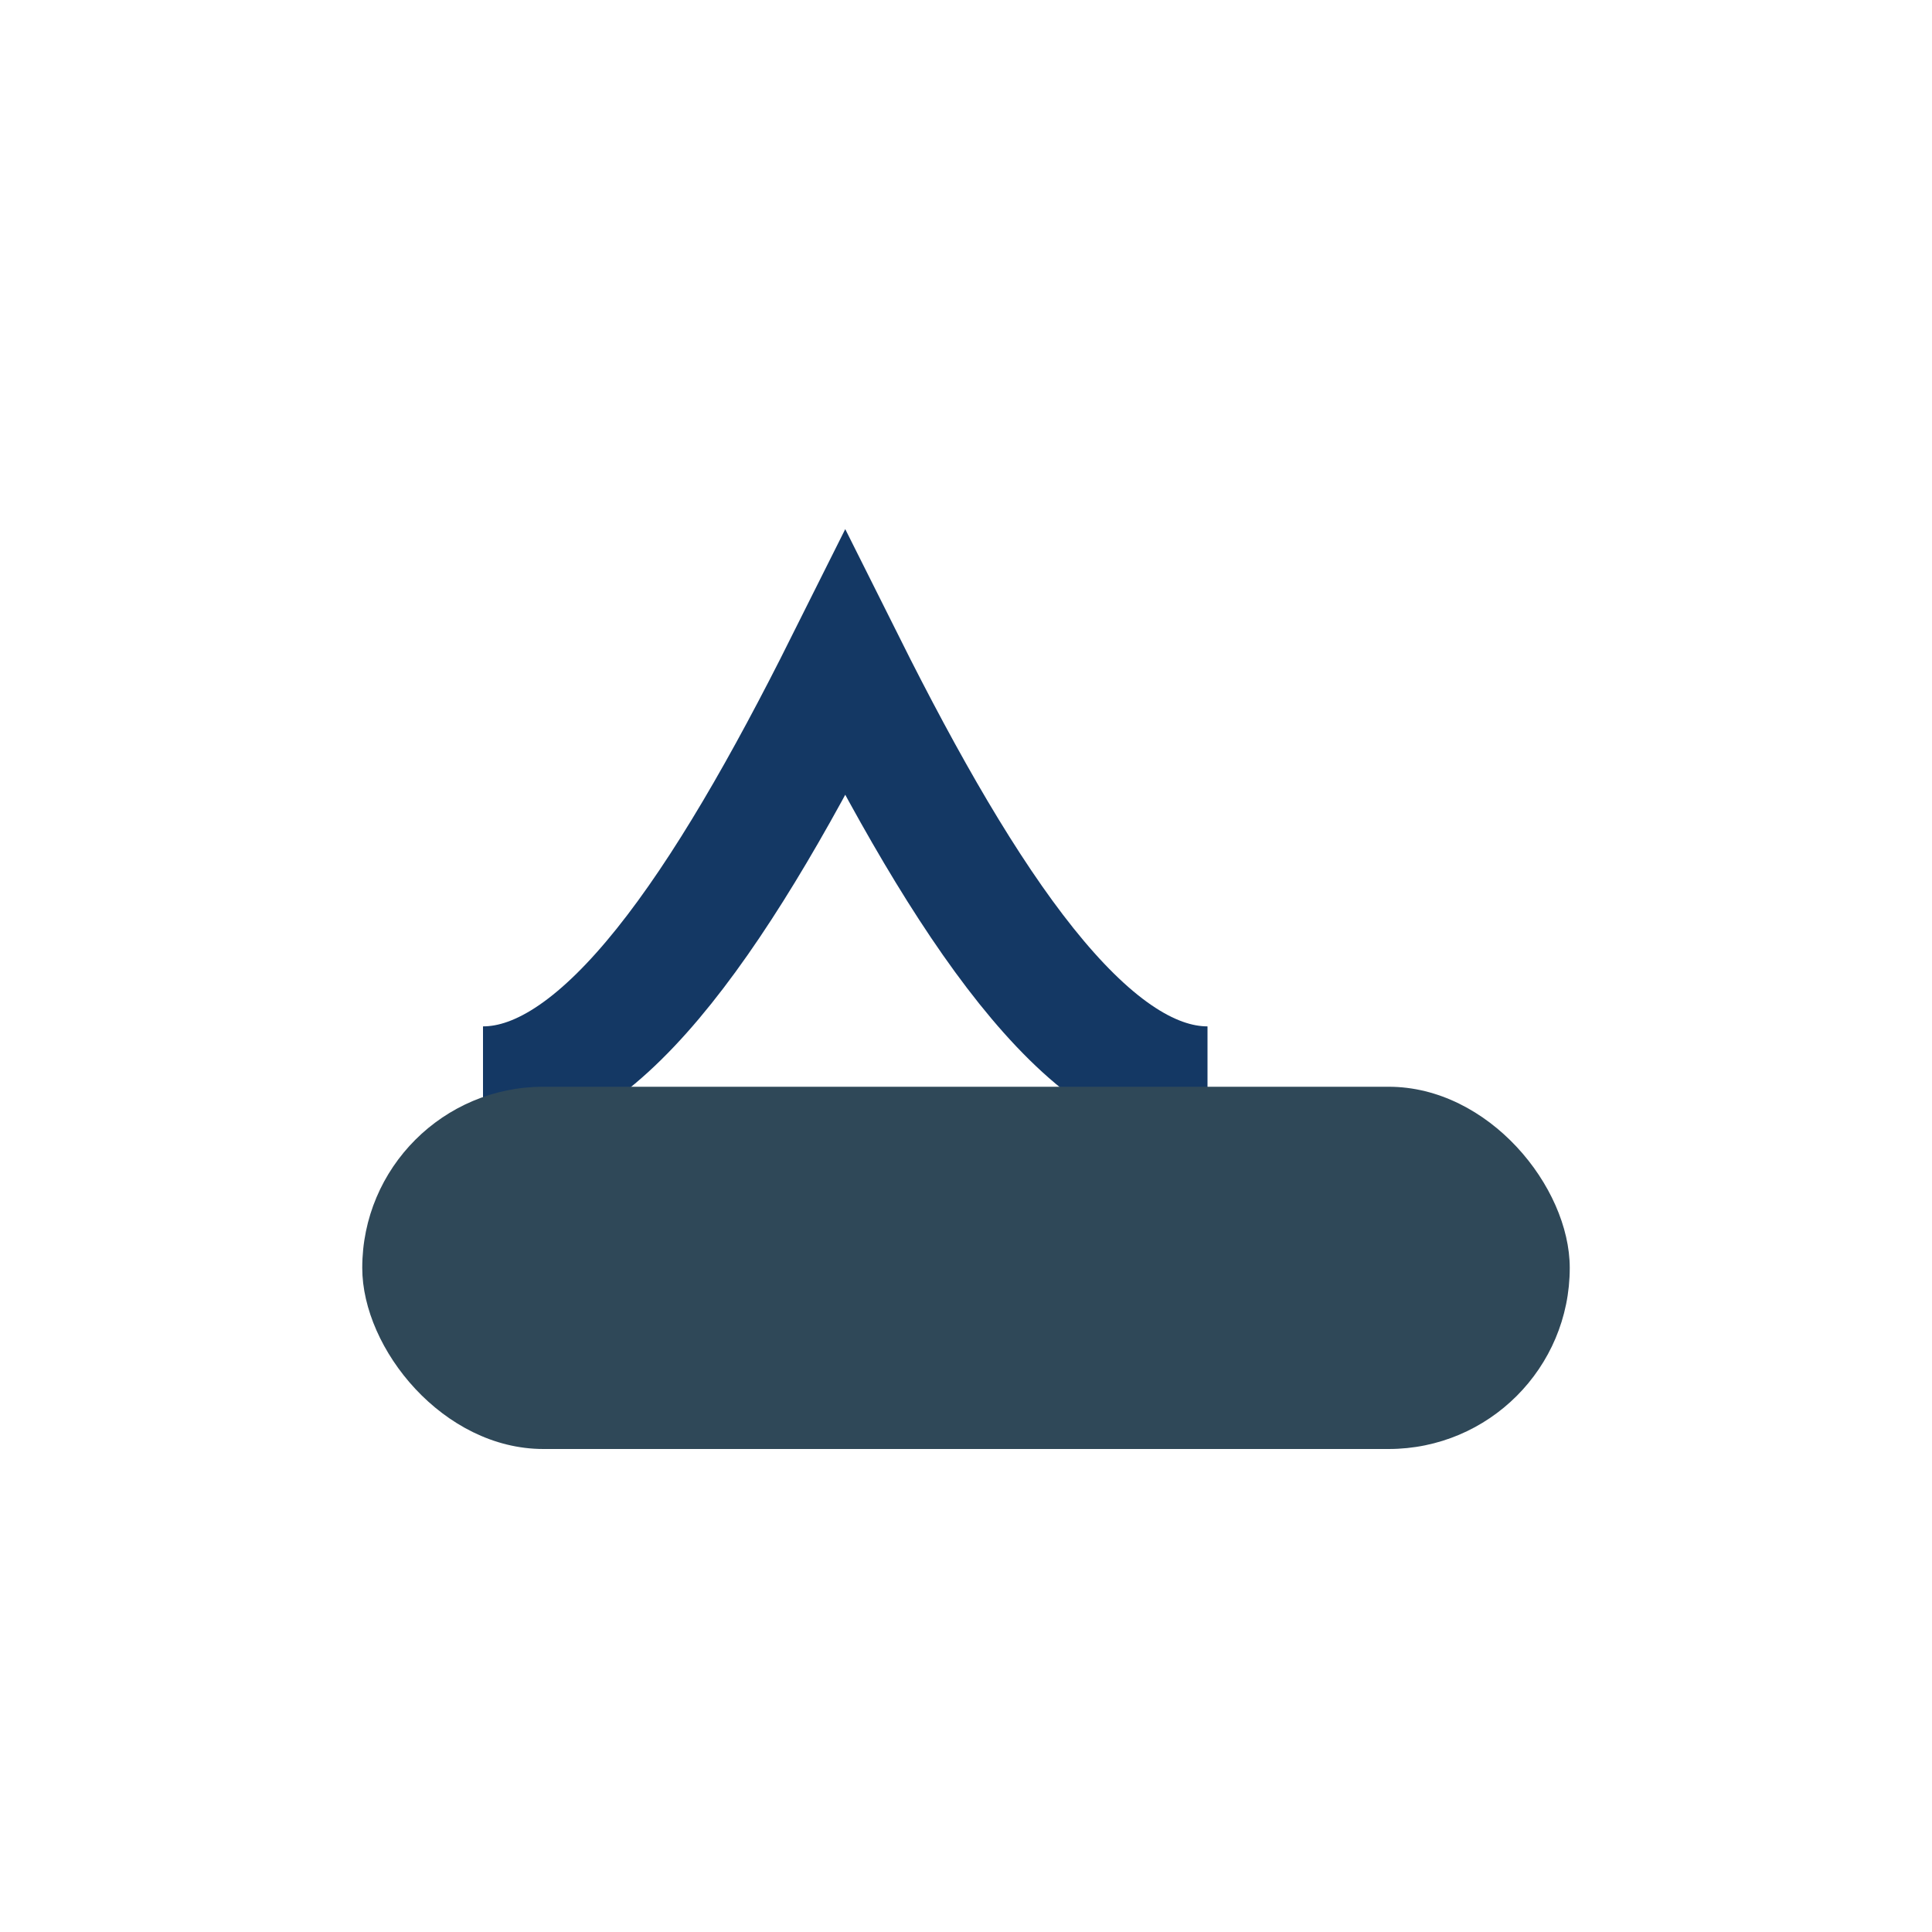 <?xml version="1.0" encoding="UTF-8"?>
<svg xmlns="http://www.w3.org/2000/svg" width="32" height="32" viewBox="0 0 32 32"><path d="M8 18c2 0 4-3 6-7 2 4 4 7 6 7" fill="none" stroke="#143864" stroke-width="2"/><rect x="6" y="18" width="20" height="6" rx="3" fill="#2F4858"/></svg>